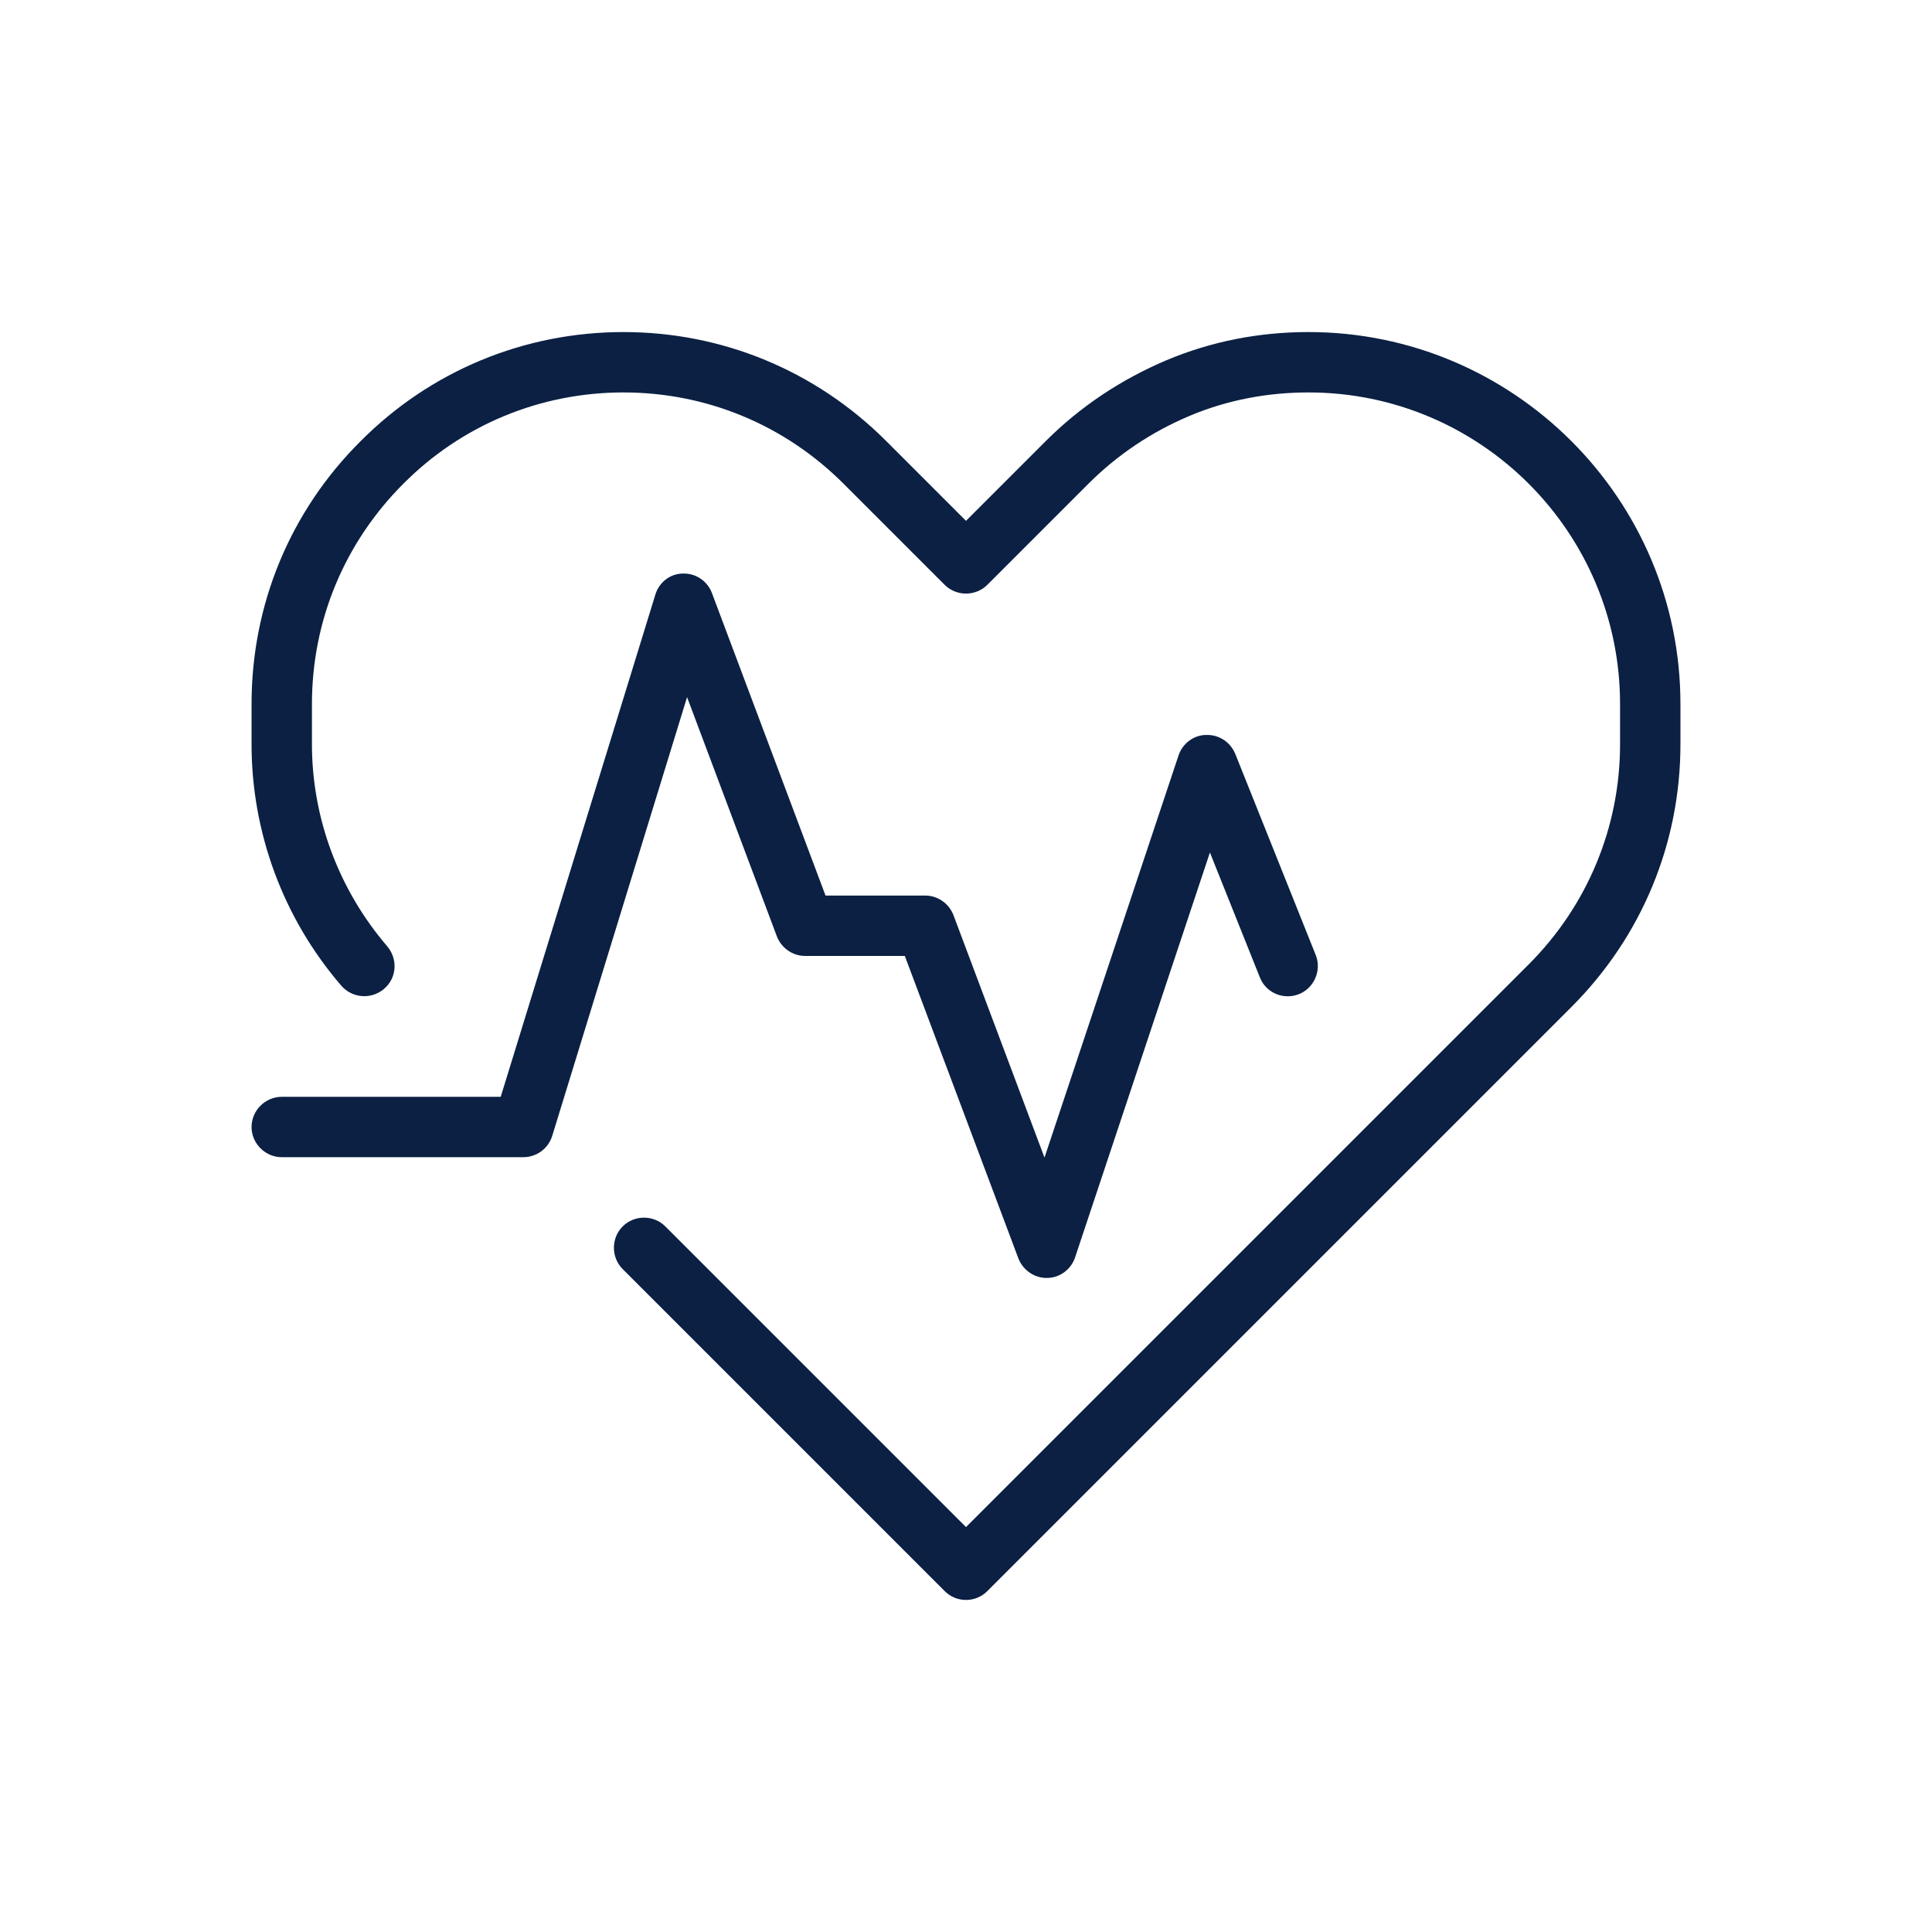 <?xml version="1.0" encoding="UTF-8"?>
<svg xmlns="http://www.w3.org/2000/svg" xmlns:xlink="http://www.w3.org/1999/xlink" width="150px" height="150px" viewBox="0 0 150 150" version="1.1">
<g id="surface1">
<path style=" stroke:none;fill-rule:nonzero;fill:rgb(4.314%,12.549%,26.275%);fill-opacity:1;" d="M 19.531 57.781 C 19.531 64.656 22 71.312 26.5 76.531 C 27.344 77.5 28.812 77.625 29.812 76.781 C 30.812 75.938 30.906 74.469 30.062 73.469 C 26.312 69.094 24.219 63.531 24.219 57.781 L 24.219 54.656 C 24.219 48.188 26.75 42.125 31.312 37.562 C 35.844 33 41.938 30.469 48.406 30.469 C 54.875 30.469 60.938 33 65.5 37.562 L 73.344 45.406 C 74.25 46.312 75.75 46.312 76.656 45.406 L 84.5 37.562 C 86.75 35.312 89.406 33.531 92.375 32.281 C 95.281 31.062 98.375 30.469 101.594 30.469 C 114.938 30.469 125.781 41.312 125.781 54.656 L 125.781 57.781 C 125.781 64.219 123.25 70.312 118.688 74.875 L 75 118.562 L 51.656 95.219 C 50.75 94.312 49.25 94.312 48.344 95.219 C 47.438 96.125 47.438 97.625 48.344 98.531 L 73.344 123.531 C 73.812 124 74.406 124.219 75 124.219 C 75.594 124.219 76.188 124 76.656 123.531 L 122 78.188 C 127.469 72.719 130.469 65.469 130.469 57.781 L 130.469 54.656 C 130.469 38.719 117.5 25.781 101.594 25.781 C 97.75 25.781 94.062 26.5 90.562 27.969 C 87.031 29.469 83.875 31.562 81.188 34.25 L 75 40.438 L 68.812 34.25 C 63.344 28.781 56.094 25.781 48.406 25.781 C 40.719 25.781 33.438 28.781 28 34.25 C 22.531 39.688 19.531 46.938 19.531 54.656 Z M 19.531 57.781 "/>
<path style=" stroke:none;fill-rule:nonzero;fill:rgb(4.314%,12.549%,26.275%);fill-opacity:1;" d="M 21.875 89.844 L 40.625 89.844 C 41.656 89.844 42.562 89.188 42.875 88.188 L 53.344 54.125 L 60.312 72.688 C 60.656 73.594 61.531 74.219 62.5 74.219 L 70.25 74.219 L 79.062 97.688 C 79.406 98.594 80.281 99.219 81.25 99.219 L 81.281 99.219 C 82.281 99.219 83.156 98.562 83.469 97.625 L 93.938 66.188 L 97.812 75.875 C 98.281 77.094 99.656 77.656 100.844 77.188 C 102.031 76.719 102.625 75.344 102.156 74.156 L 95.906 58.531 C 95.531 57.625 94.656 57.031 93.656 57.062 C 92.688 57.062 91.812 57.719 91.5 58.656 L 81.094 89.875 L 74.031 71.062 C 73.688 70.156 72.812 69.531 71.844 69.531 L 64.094 69.531 L 55.281 46.062 C 54.938 45.125 54.031 44.5 53.031 44.531 C 52.031 44.531 51.156 45.219 50.875 46.188 L 38.875 85.156 L 21.875 85.156 C 20.594 85.156 19.531 86.219 19.531 87.5 C 19.531 88.781 20.594 89.844 21.875 89.844 Z M 21.875 89.844 "/>
</g>
</svg>
